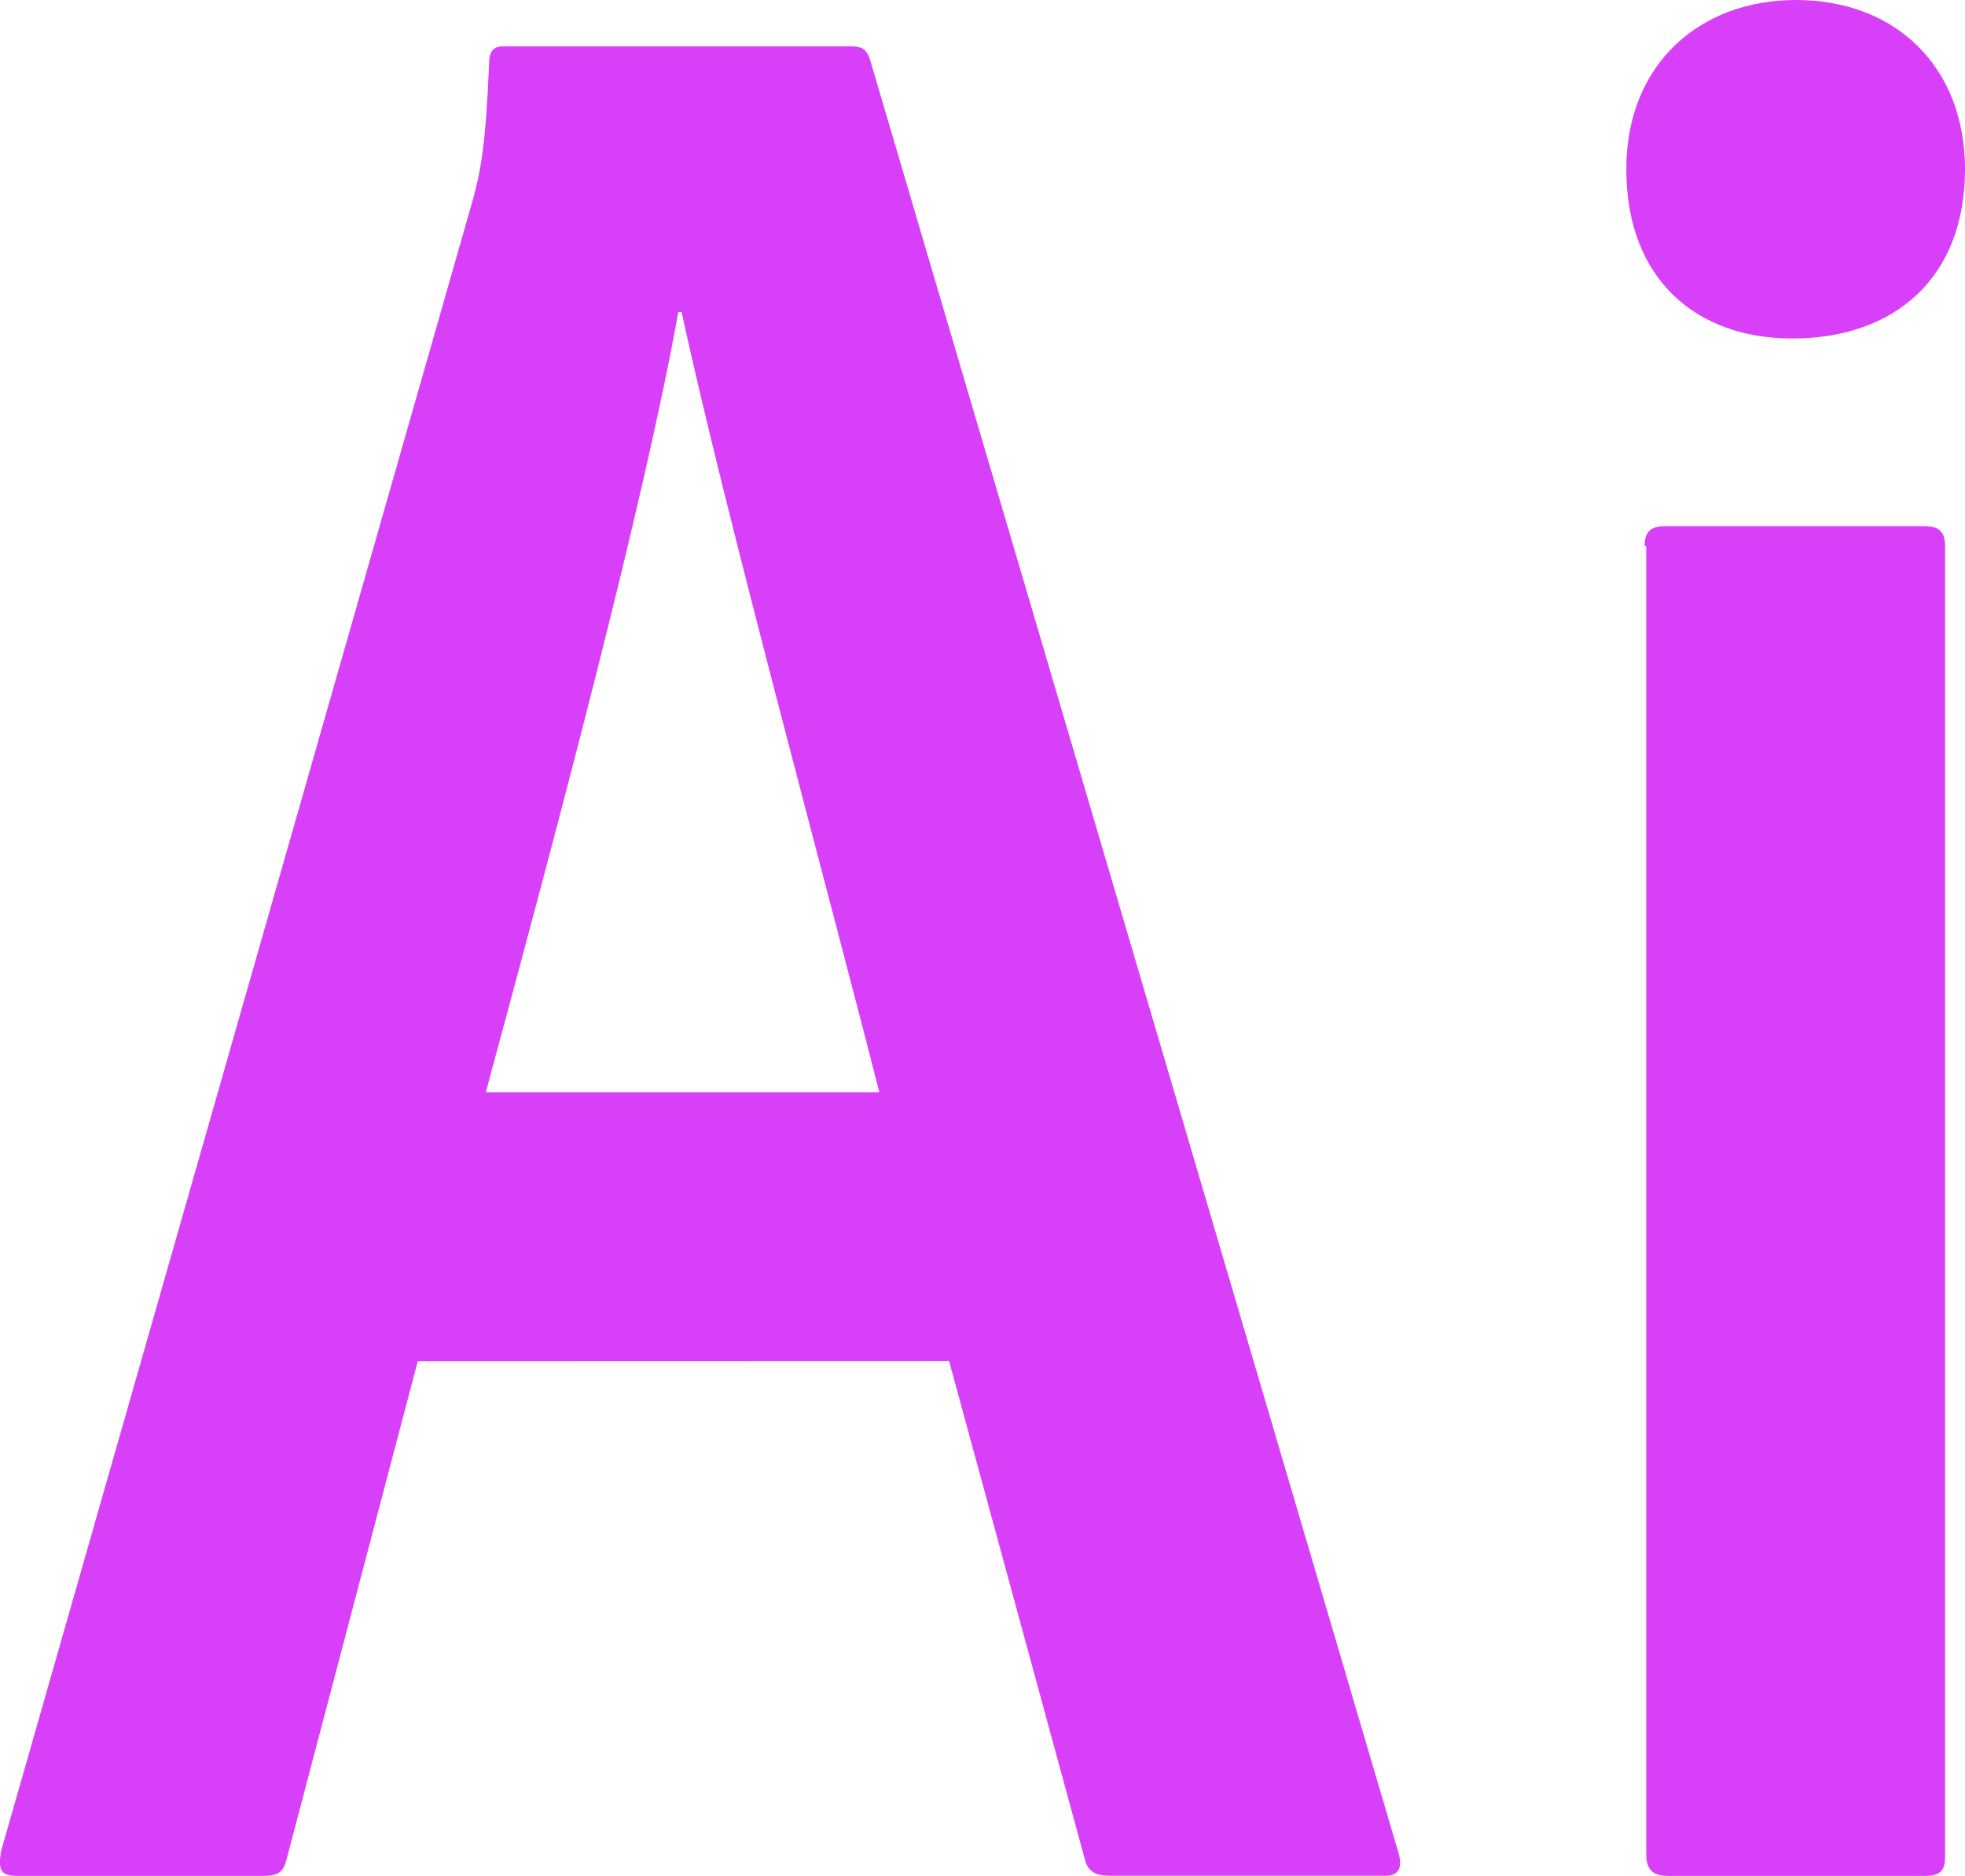 <?xml version="1.0" encoding="utf-8"?>
<!-- Generator: Adobe Illustrator 22.0.1, SVG Export Plug-In . SVG Version: 6.00 Build 0)  -->
<svg version="1.1" id="katman_1" xmlns="http://www.w3.org/2000/svg" xmlns:xlink="http://www.w3.org/1999/xlink" x="0px" y="0px"
	 viewBox="0 0 1232.9 1177.1" style="enable-background:new 0 0 1232.9 1177.1;" xml:space="preserve">
<style type="text/css">
	.st0{fill:#D73FF8;}
</style>
<title>adobe-ai</title>
<path class="st0" d="M1031.9,342.7c0-8.3,3.1-12.5,12.5-12.5h163.5c8.3,0,12.5,3.1,12.5,12.5v821.9c0,8.3-2.1,12.5-12.5,12.5h-161.5
	c-10.4,0-13.5-5.2-13.5-13.5V342.7H1031.9z M1020.4,106.2c0-66.7,46.9-106.2,106.3-106.2c63.5,0,106.2,42.7,106.2,106.2
	c0,68.7-44.8,106.2-108.3,106.2C1064.2,212.5,1020.4,175,1020.4,106.2z M551.7,685.4c-29.2-115.6-97.9-367.7-124-489.6h-2.1
	c-21.9,121.9-77.1,328.1-120.8,489.6H551.7z M262.1,854.2l-82.3,312.5c-2.1,8.3-5.2,10.4-15.6,10.4H11.1c-10.4,0-12.5-3.1-10.4-15.6
	L296.5,126c5.2-18.7,8.3-35.4,10.4-86.5c0-7.3,3.1-10.4,8.3-10.4H534c7.3,0,10.4,2.1,12.5,10.4l331.2,1124c2.1,8.3,0,13.5-8.3,13.5
	H696.5c-8.3,0-13.5-2.1-15.6-9.4l-85.4-313.5L262.1,854.2L262.1,854.2z"/>
</svg>
